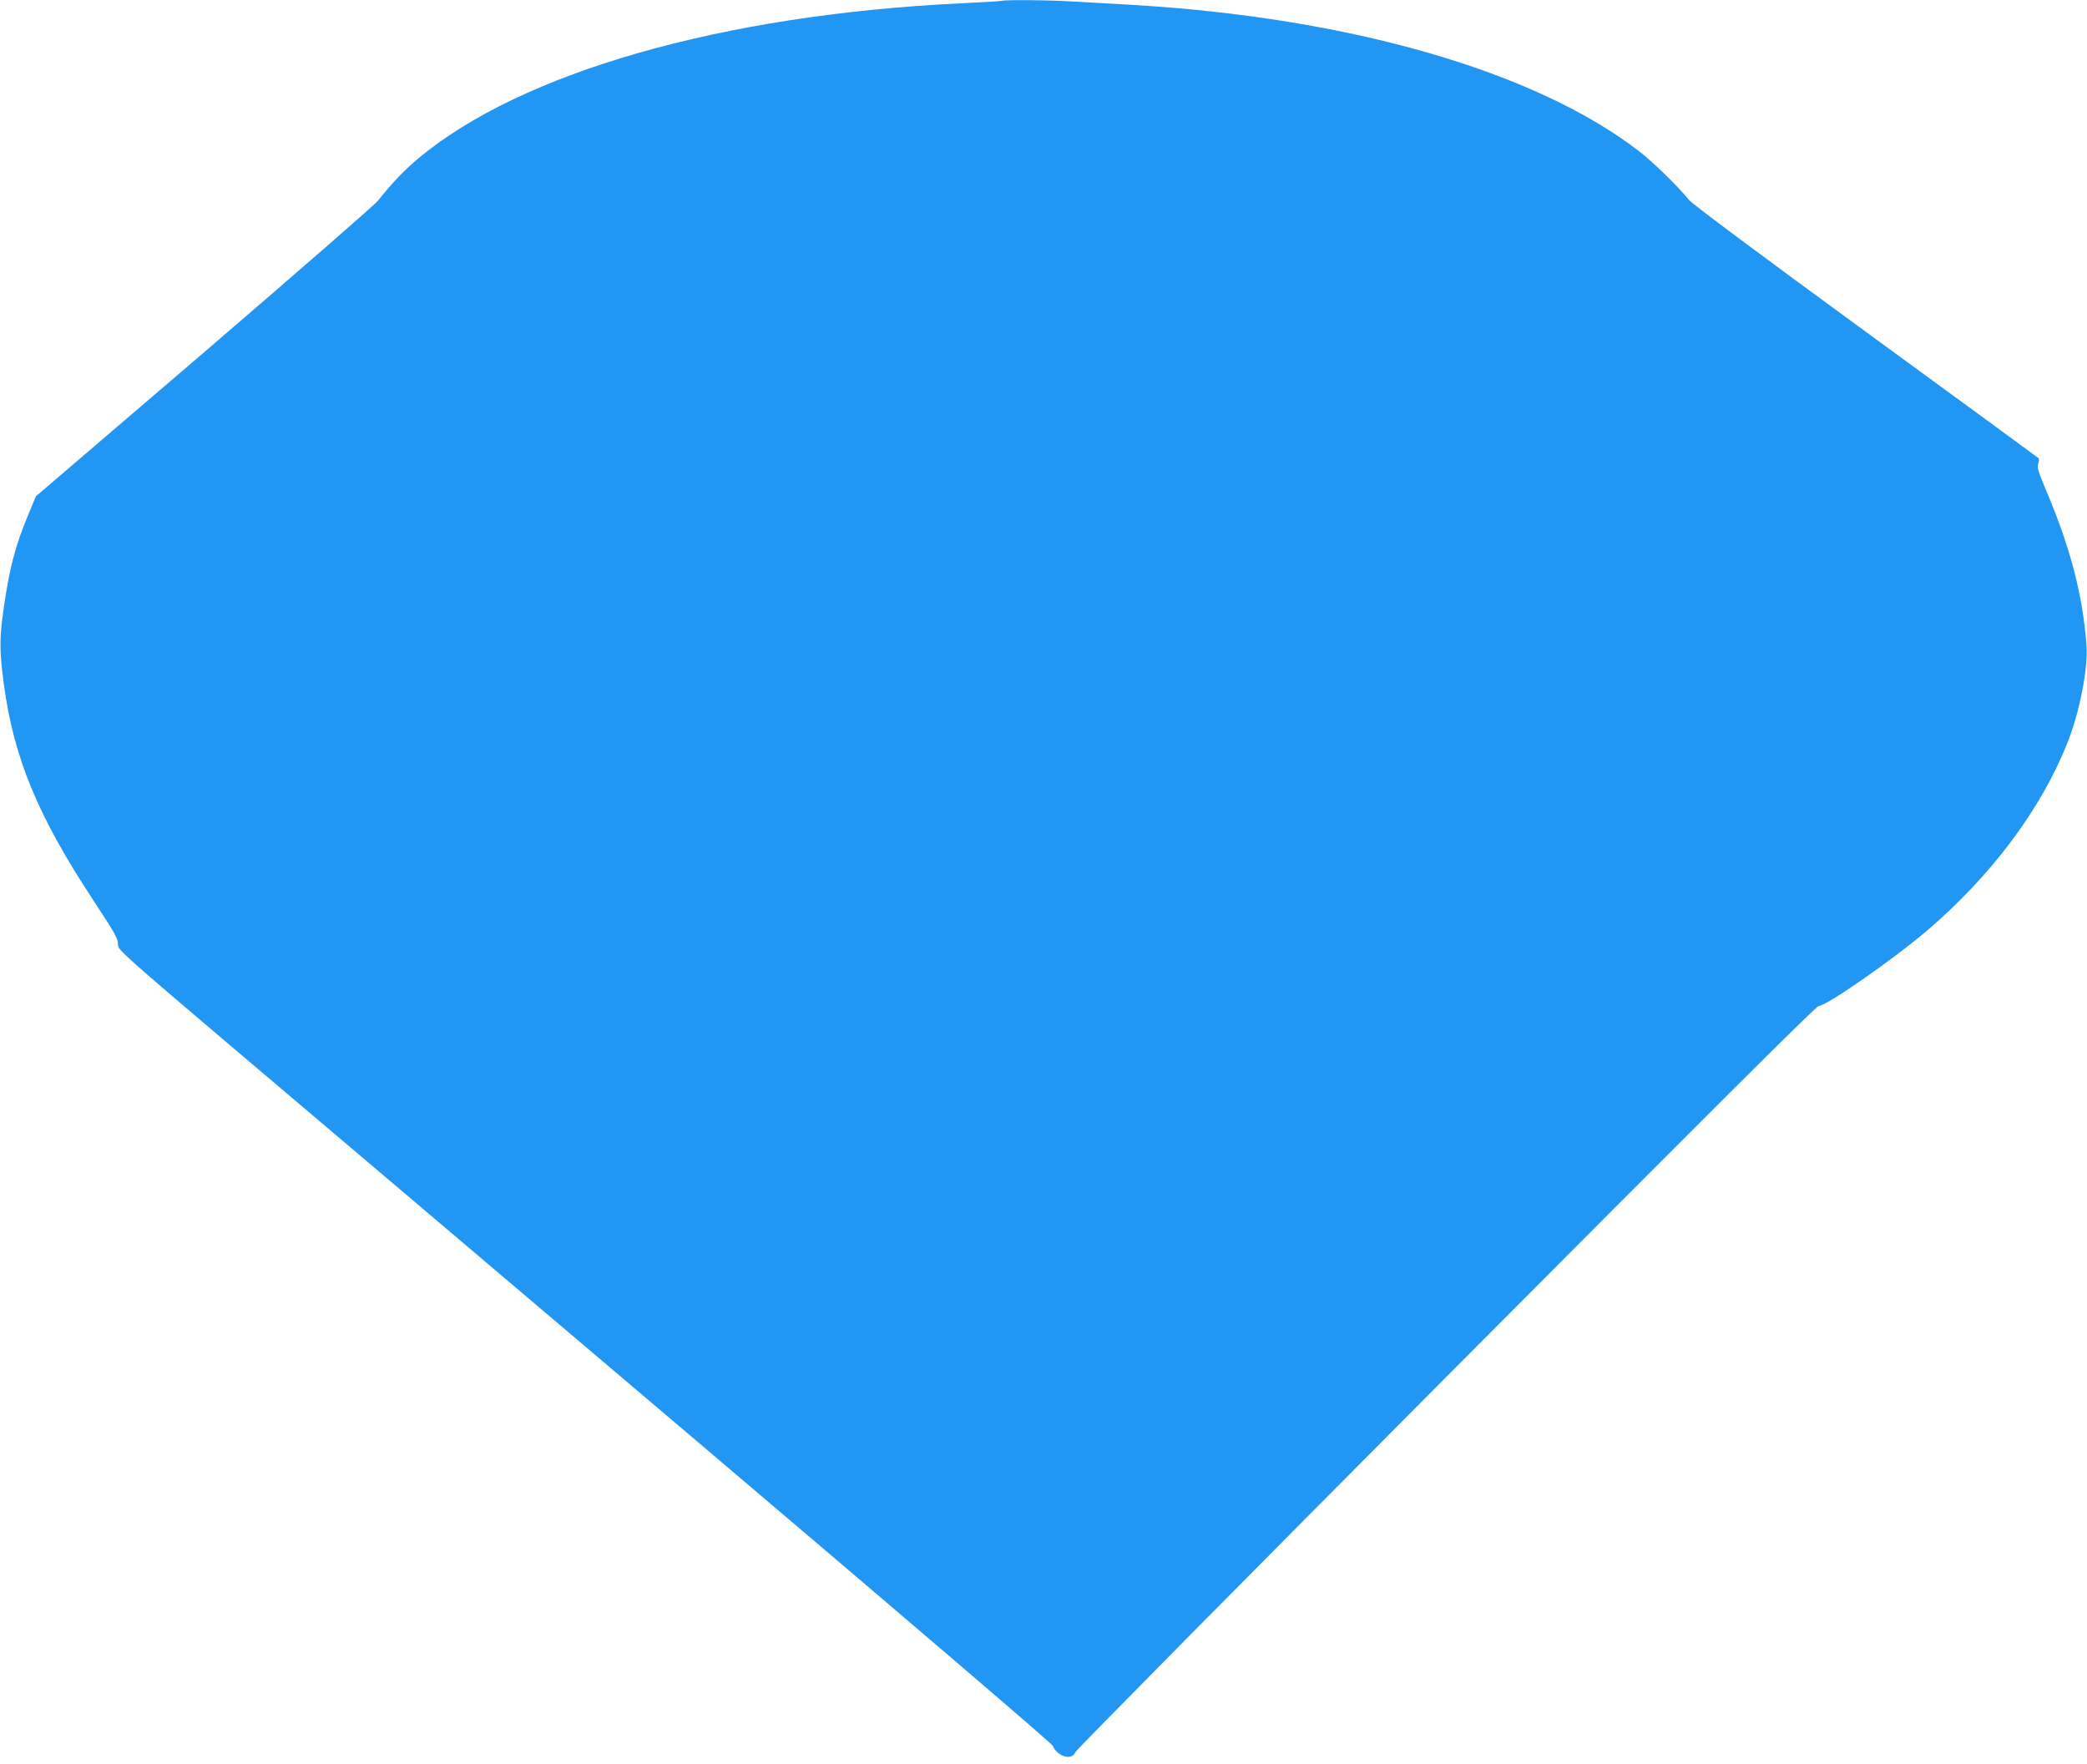<?xml version="1.0" standalone="no"?>
<!DOCTYPE svg PUBLIC "-//W3C//DTD SVG 20010904//EN"
 "http://www.w3.org/TR/2001/REC-SVG-20010904/DTD/svg10.dtd">
<svg version="1.0" xmlns="http://www.w3.org/2000/svg"
 width="1280pt" height="1082pt" viewBox="0 0 1280 1082"
 preserveAspectRatio="xMidYMid meet">
<g transform="translate(0,1082) scale(0.1,-0.1)"
fill="#2196f3" stroke="none">
<path d="M6145 10815 c-5 -2 -116 -9 -245 -15 -1465 -69 -2704 -423 -3336
-953 -86 -72 -158 -148 -247 -259 -21 -26 -501 -444 -1067 -930 l-1030 -882
-44 -106 c-83 -198 -120 -339 -156 -600 -24 -171 -23 -248 4 -449 60 -447 209
-807 543 -1314 146 -223 157 -242 157 -284 1 -29 52 -75 706 -630 388 -329
1679 -1423 2868 -2432 1336 -1134 2162 -1841 2162 -1851 0 -10 15 -29 34 -44
42 -31 88 -27 102 9 5 13 1028 1048 2273 2299 1606 1614 2270 2276 2285 2276
47 0 456 285 662 460 397 339 702 746 865 1157 73 184 126 453 116 593 -22
305 -98 599 -246 948 -51 121 -59 147 -50 169 5 14 6 29 2 33 -4 4 -480 352
-1058 774 -638 466 -1064 783 -1085 809 -79 95 -221 233 -313 304 -637 488
-1772 815 -3102 893 -104 6 -262 15 -350 20 -153 10 -429 12 -450 5z"/>
</g>
</svg>
